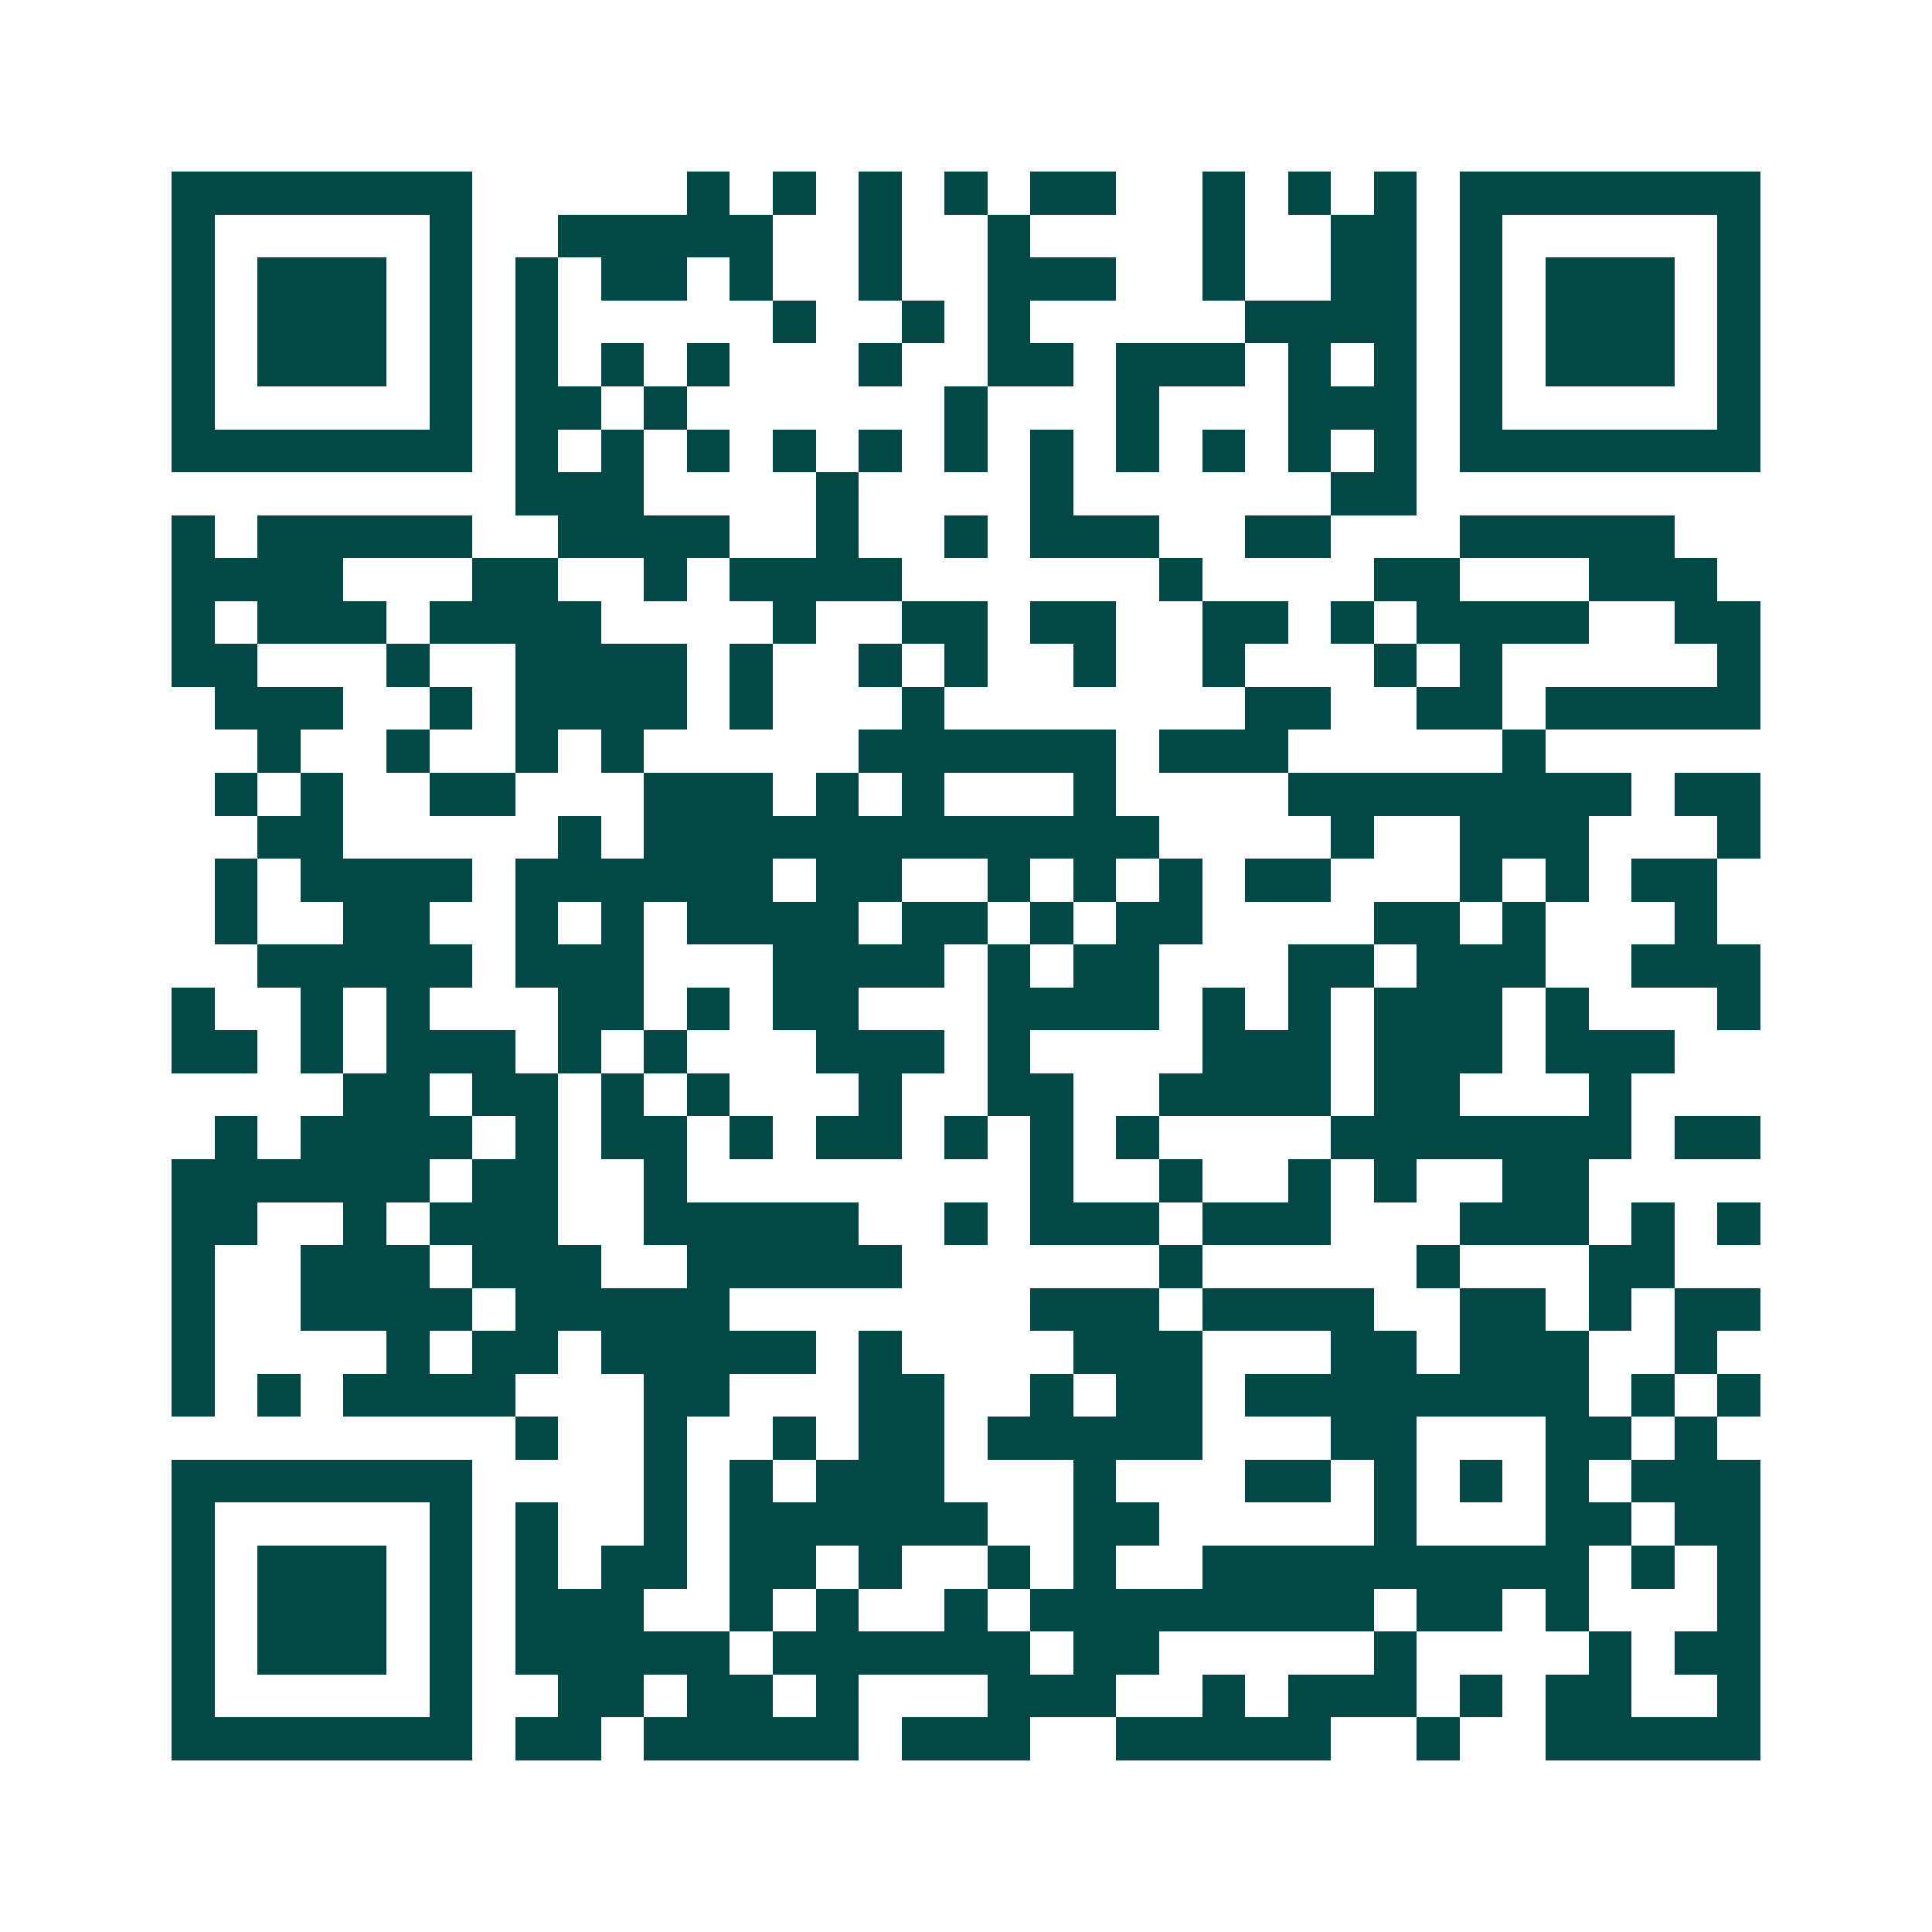 <svg xmlns="http://www.w3.org/2000/svg" width="200" height="200" viewBox="0 0 45 45" shape-rendering="crispEdges"><path fill="#ffffff" d="M0 0h45v45H0z"/><path stroke="#014847" d="M4 4.5h7m5 0h1m1 0h1m1 0h1m1 0h1m1 0h2m2 0h1m1 0h1m1 0h1m1 0h7M4 5.5h1m5 0h1m2 0h5m2 0h1m2 0h1m4 0h1m2 0h2m1 0h1m5 0h1M4 6.5h1m1 0h3m1 0h1m1 0h1m1 0h2m1 0h1m2 0h1m2 0h3m2 0h1m2 0h2m1 0h1m1 0h3m1 0h1M4 7.5h1m1 0h3m1 0h1m1 0h1m5 0h1m2 0h1m1 0h1m5 0h4m1 0h1m1 0h3m1 0h1M4 8.5h1m1 0h3m1 0h1m1 0h1m1 0h1m1 0h1m3 0h1m2 0h2m1 0h3m1 0h1m1 0h1m1 0h1m1 0h3m1 0h1M4 9.5h1m5 0h1m1 0h2m1 0h1m6 0h1m3 0h1m3 0h3m1 0h1m5 0h1M4 10.5h7m1 0h1m1 0h1m1 0h1m1 0h1m1 0h1m1 0h1m1 0h1m1 0h1m1 0h1m1 0h1m1 0h1m1 0h7M12 11.5h3m4 0h1m4 0h1m6 0h2M4 12.5h1m1 0h5m2 0h4m2 0h1m2 0h1m1 0h3m2 0h2m3 0h5M4 13.5h4m3 0h2m2 0h1m1 0h4m6 0h1m4 0h2m3 0h3M4 14.5h1m1 0h3m1 0h4m4 0h1m2 0h2m1 0h2m2 0h2m1 0h1m1 0h4m2 0h2M4 15.5h2m3 0h1m2 0h4m1 0h1m2 0h1m1 0h1m2 0h1m2 0h1m3 0h1m1 0h1m5 0h1M5 16.5h3m2 0h1m1 0h4m1 0h1m3 0h1m7 0h2m2 0h2m1 0h5M6 17.5h1m2 0h1m2 0h1m1 0h1m5 0h6m1 0h3m5 0h1M5 18.5h1m1 0h1m2 0h2m3 0h3m1 0h1m1 0h1m3 0h1m4 0h8m1 0h2M6 19.5h2m5 0h1m1 0h12m4 0h1m2 0h3m3 0h1M5 20.5h1m1 0h4m1 0h6m1 0h2m2 0h1m1 0h1m1 0h1m1 0h2m3 0h1m1 0h1m1 0h2M5 21.5h1m2 0h2m2 0h1m1 0h1m1 0h4m1 0h2m1 0h1m1 0h2m4 0h2m1 0h1m3 0h1M6 22.5h5m1 0h3m3 0h4m1 0h1m1 0h2m3 0h2m1 0h3m2 0h3M4 23.5h1m2 0h1m1 0h1m3 0h2m1 0h1m1 0h2m3 0h4m1 0h1m1 0h1m1 0h3m1 0h1m3 0h1M4 24.5h2m1 0h1m1 0h3m1 0h1m1 0h1m3 0h3m1 0h1m4 0h3m1 0h3m1 0h3M8 25.5h2m1 0h2m1 0h1m1 0h1m3 0h1m2 0h2m2 0h4m1 0h2m3 0h1M5 26.5h1m1 0h4m1 0h1m1 0h2m1 0h1m1 0h2m1 0h1m1 0h1m1 0h1m4 0h7m1 0h2M4 27.5h6m1 0h2m2 0h1m8 0h1m2 0h1m2 0h1m1 0h1m2 0h2M4 28.5h2m2 0h1m1 0h3m2 0h5m2 0h1m1 0h3m1 0h3m3 0h3m1 0h1m1 0h1M4 29.5h1m2 0h3m1 0h3m2 0h5m6 0h1m5 0h1m3 0h2M4 30.5h1m2 0h4m1 0h5m7 0h3m1 0h4m2 0h2m1 0h1m1 0h2M4 31.5h1m4 0h1m1 0h2m1 0h5m1 0h1m4 0h3m3 0h2m1 0h3m2 0h1M4 32.5h1m1 0h1m1 0h4m3 0h2m3 0h2m2 0h1m1 0h2m1 0h8m1 0h1m1 0h1M12 33.5h1m2 0h1m2 0h1m1 0h2m1 0h5m3 0h2m3 0h2m1 0h1M4 34.5h7m4 0h1m1 0h1m1 0h3m3 0h1m3 0h2m1 0h1m1 0h1m1 0h1m1 0h3M4 35.5h1m5 0h1m1 0h1m2 0h1m1 0h6m2 0h2m5 0h1m3 0h2m1 0h2M4 36.5h1m1 0h3m1 0h1m1 0h1m1 0h2m1 0h2m1 0h1m2 0h1m1 0h1m2 0h9m1 0h1m1 0h1M4 37.5h1m1 0h3m1 0h1m1 0h3m2 0h1m1 0h1m2 0h1m1 0h8m1 0h2m1 0h1m3 0h1M4 38.5h1m1 0h3m1 0h1m1 0h5m1 0h6m1 0h2m5 0h1m4 0h1m1 0h2M4 39.5h1m5 0h1m2 0h2m1 0h2m1 0h1m3 0h3m2 0h1m1 0h3m1 0h1m1 0h2m2 0h1M4 40.5h7m1 0h2m1 0h5m1 0h3m2 0h5m2 0h1m2 0h5"/></svg>
